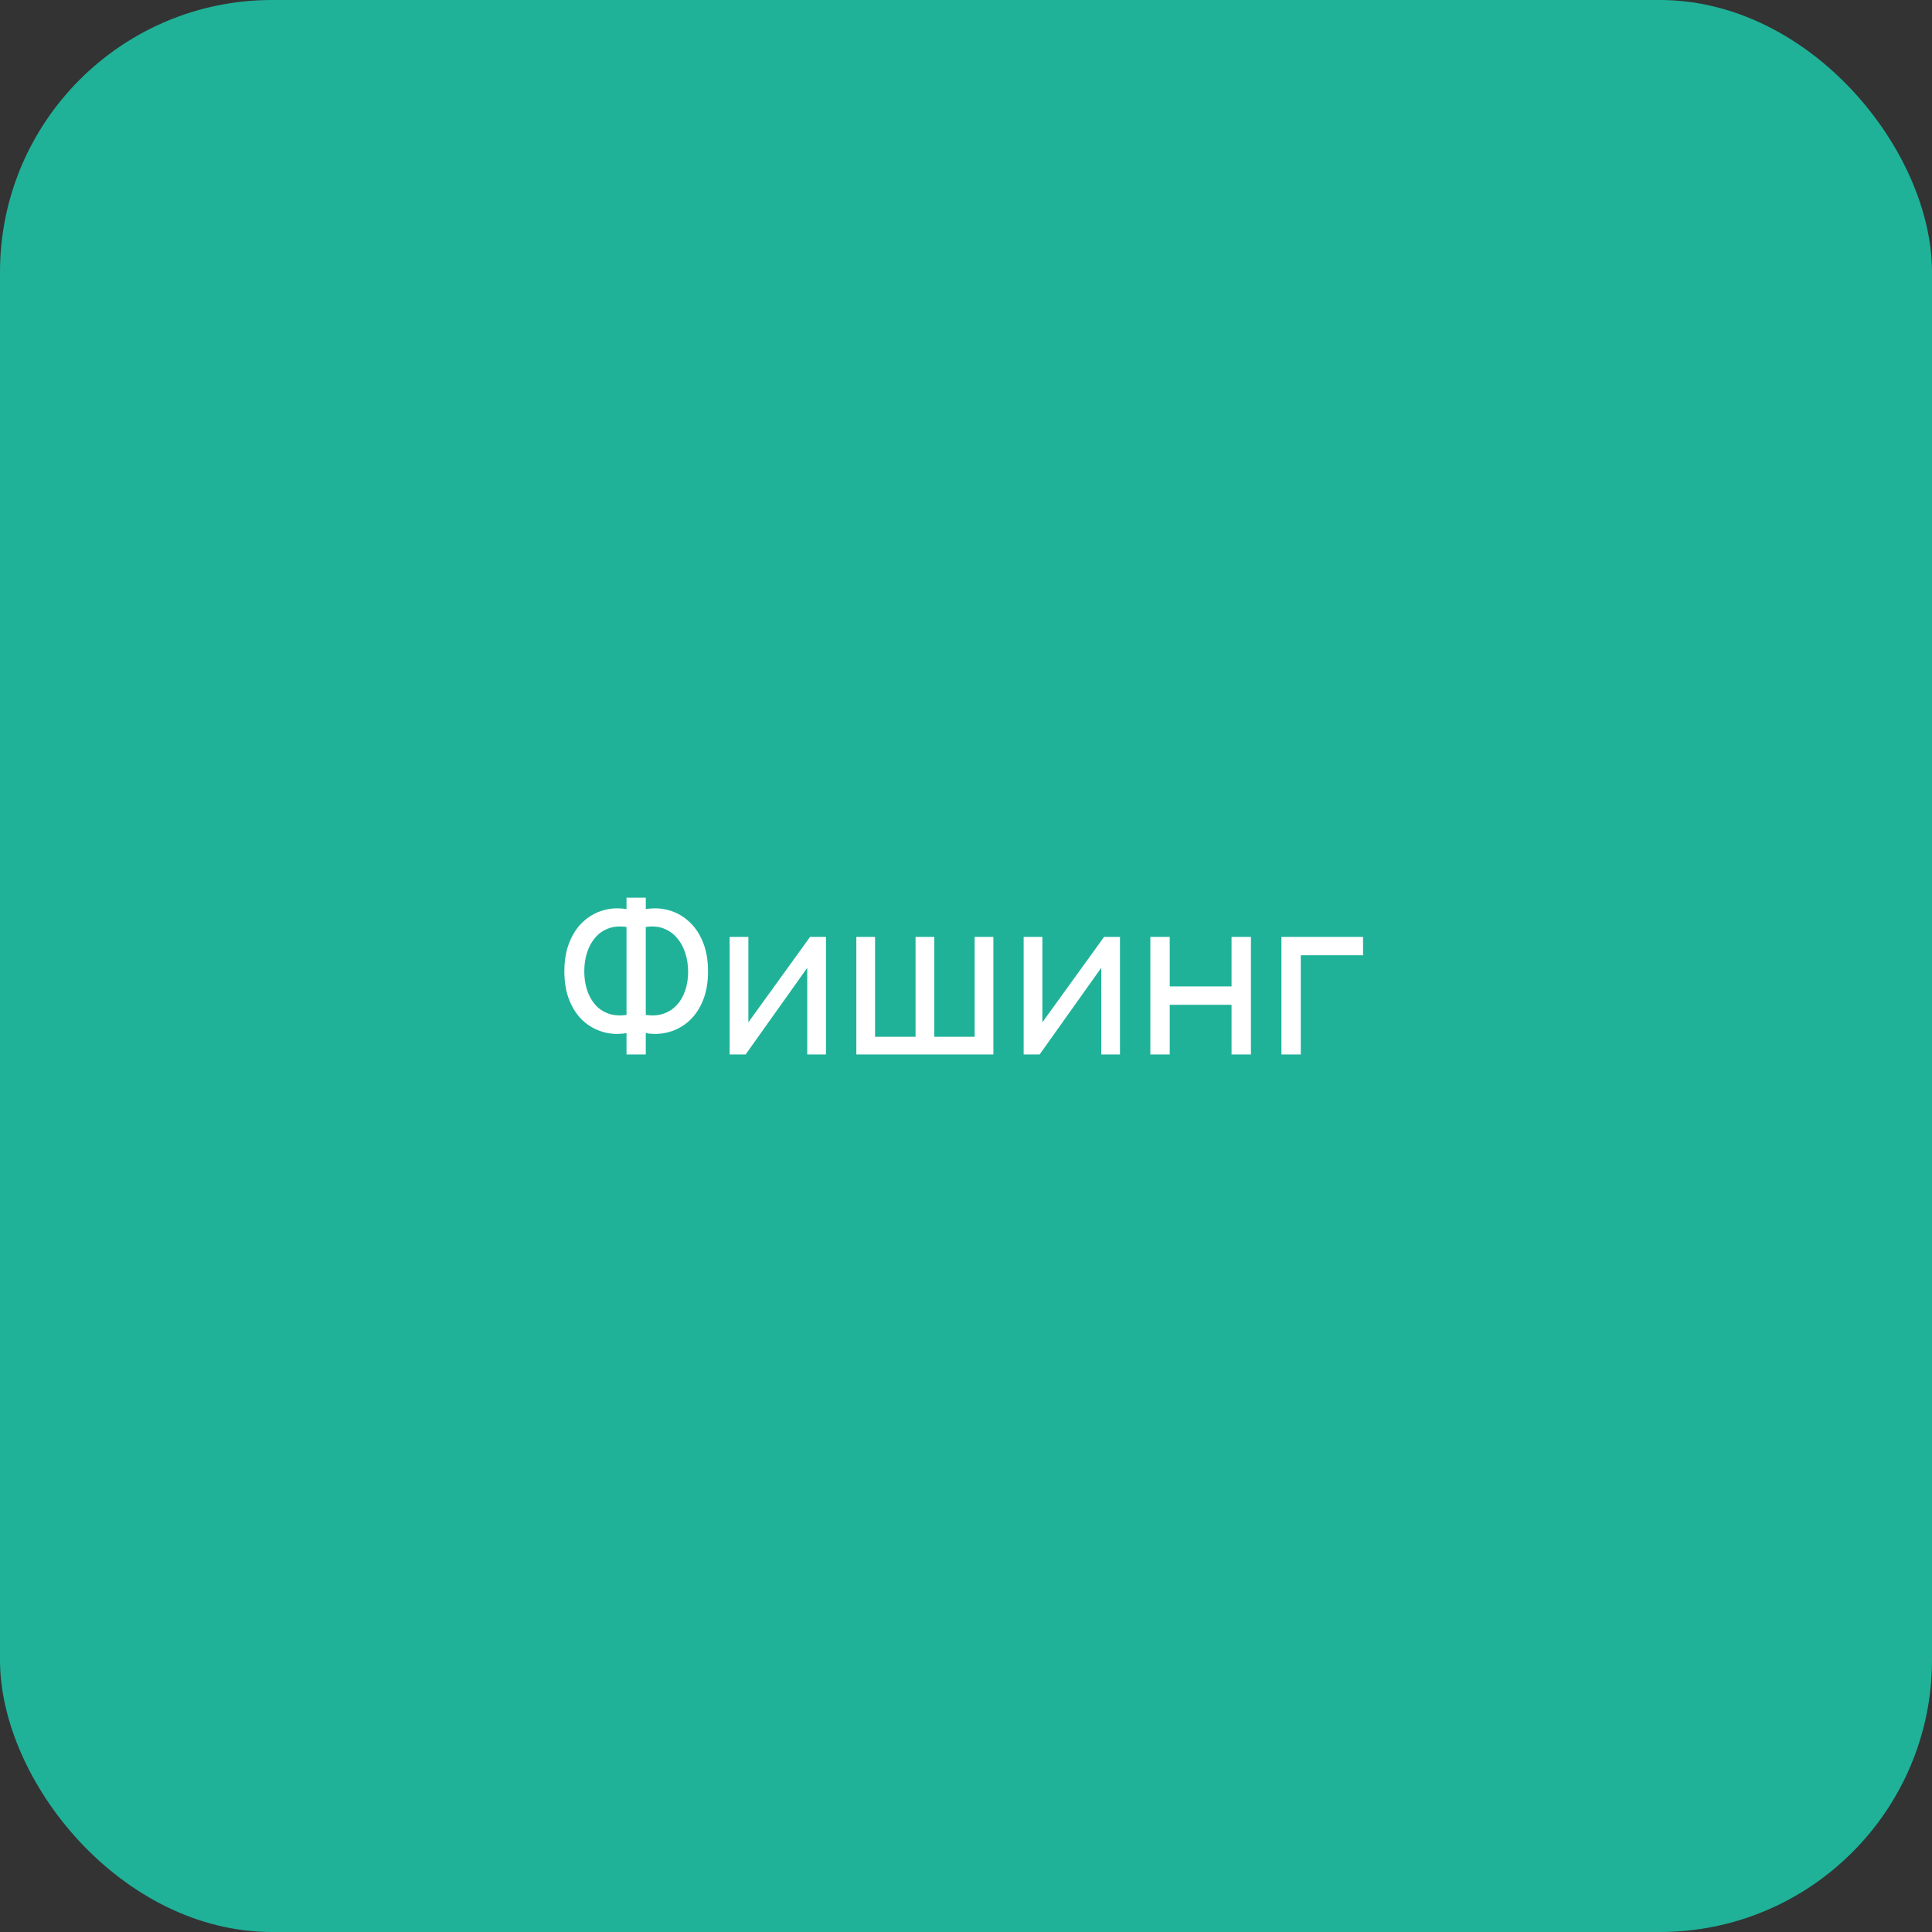 <svg width="142" height="142" viewBox="0 0 142 142" fill="none" xmlns="http://www.w3.org/2000/svg">
<rect x="0" y="0" width="142" height="142" fill="#333333" stroke="none"/>
<rect width="142" height="142" rx="20" fill="#1FB299"/>
<path d="M46.048 77.5V75.932C45.456 76.033 44.885 76.007 44.336 75.852C43.792 75.697 43.304 75.428 42.872 75.044C42.445 74.655 42.107 74.153 41.856 73.54C41.605 72.927 41.48 72.212 41.48 71.396C41.48 70.575 41.605 69.857 41.856 69.244C42.107 68.625 42.445 68.121 42.872 67.732C43.304 67.337 43.792 67.063 44.336 66.908C44.885 66.748 45.456 66.719 46.048 66.82V65.98H47.464V66.82C48.056 66.719 48.627 66.748 49.176 66.908C49.725 67.063 50.213 67.337 50.64 67.732C51.072 68.121 51.413 68.625 51.664 69.244C51.915 69.857 52.04 70.575 52.04 71.396C52.04 72.212 51.915 72.927 51.664 73.54C51.413 74.153 51.072 74.655 50.64 75.044C50.213 75.428 49.725 75.697 49.176 75.852C48.627 76.007 48.056 76.033 47.464 75.932V77.5H46.048ZM46.048 74.596V68.132C45.557 68.057 45.117 68.092 44.728 68.236C44.344 68.375 44.019 68.599 43.752 68.908C43.491 69.212 43.291 69.577 43.152 70.004C43.013 70.431 42.944 70.895 42.944 71.396C42.944 71.892 43.013 72.351 43.152 72.772C43.291 73.193 43.491 73.553 43.752 73.852C44.019 74.151 44.344 74.367 44.728 74.5C45.117 74.633 45.557 74.665 46.048 74.596ZM47.464 74.596C47.96 74.665 48.4 74.633 48.784 74.5C49.168 74.361 49.493 74.145 49.76 73.852C50.027 73.559 50.229 73.204 50.368 72.788C50.507 72.367 50.576 71.913 50.576 71.428C50.576 70.937 50.507 70.479 50.368 70.052C50.229 69.62 50.027 69.249 49.76 68.94C49.493 68.625 49.168 68.393 48.784 68.244C48.4 68.095 47.96 68.057 47.464 68.132V74.596ZM60.708 68.86V77.5H59.332V71.132L54.804 77.5H53.628V68.86H55.004V75.14L59.54 68.86H60.708ZM62.94 77.5V68.86H64.316V76.204H67.292V68.86H68.668V76.204H71.636V68.86H73.012V77.5H62.94ZM82.317 68.86V77.5H80.941V71.132L76.413 77.5H75.237V68.86H76.613V75.14L81.149 68.86H82.317ZM84.549 77.5V68.86H85.974V72.5H90.517V68.86H91.942V77.5H90.517V73.852H85.974V77.5H84.549ZM94.183 77.5V68.86H100.183V70.212H95.606V77.5H94.183Z" fill="white"/>
</svg>
